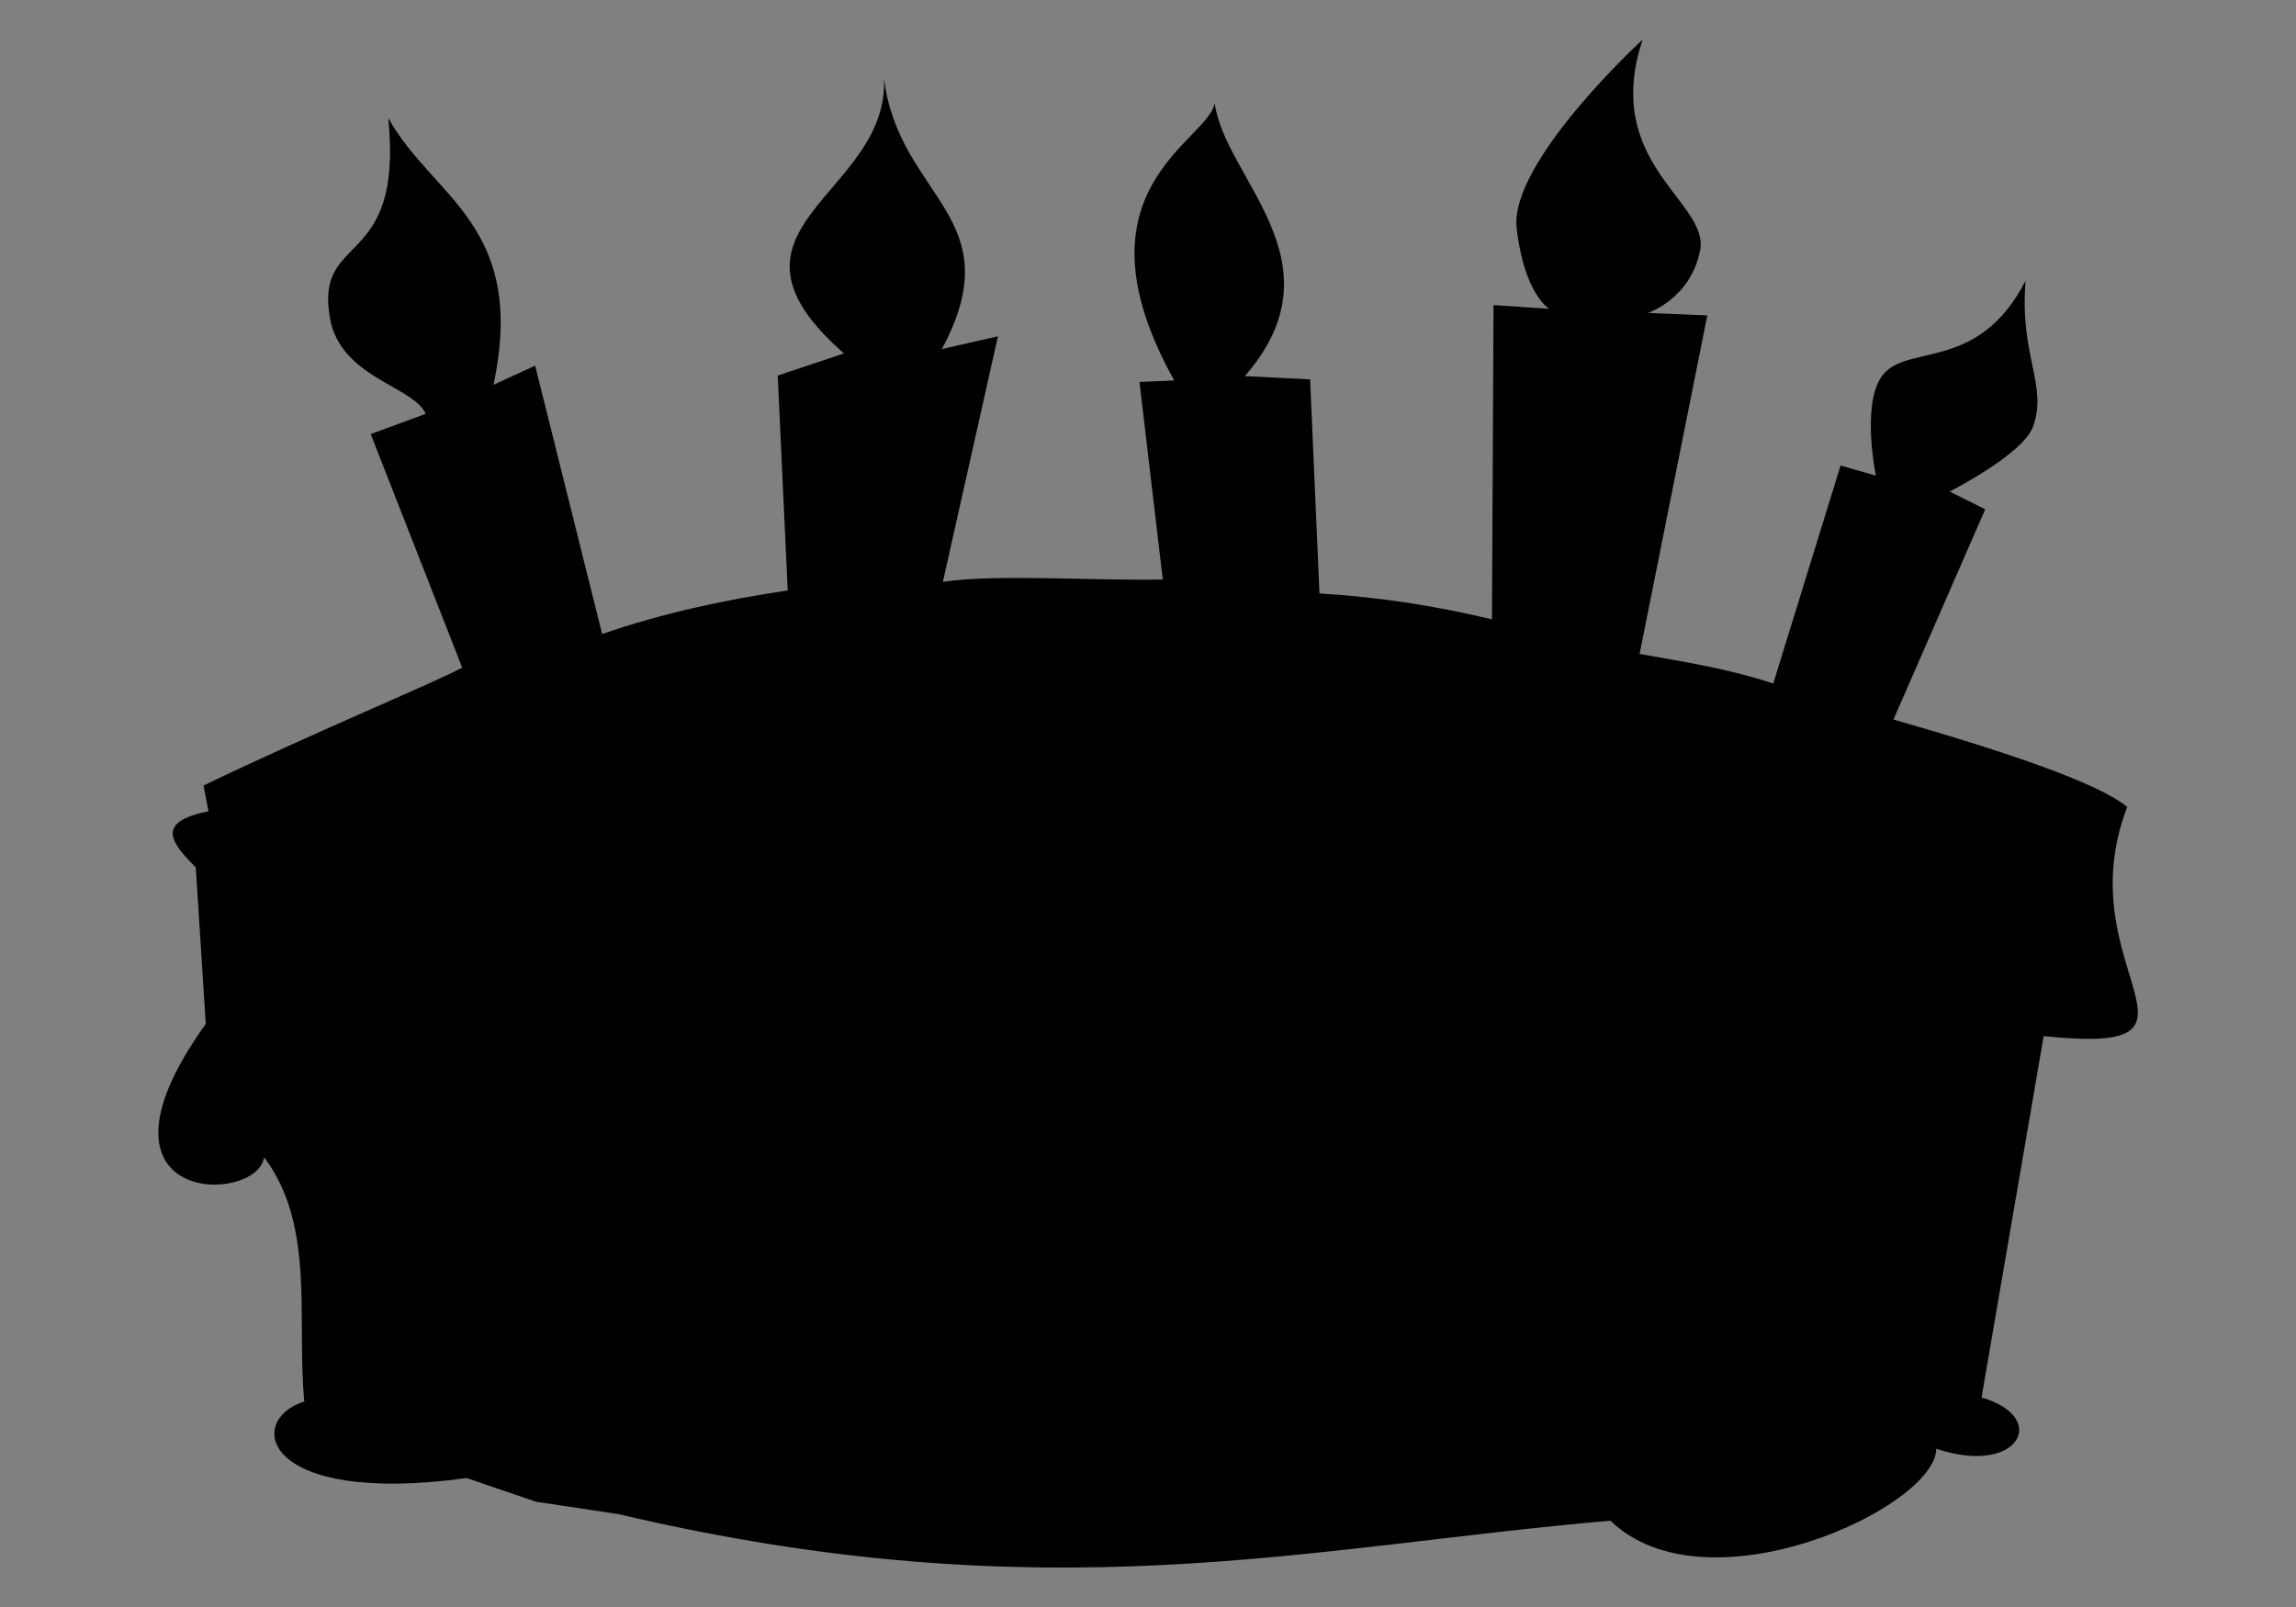 <?xml version="1.0" encoding="utf-8"?>
<svg id="master-artboard" viewBox="0 0 1400 980" version="1.1" xmlns="http://www.w3.org/2000/svg" x="0px" y="0px" style="enable-background:new 0 0 336 235.2;" width="1400px" height="980px"><rect x="0" y="0" width="1400" height="980" fill="#808080" stroke="none"/><g transform="matrix(2.414, 0, 0, 2.414, 72.414, 0)"><g id="g10">
    <path style="opacity: 1; fill: rgb(0, 0, 0); fill-opacity: 1; stroke: none; stroke-width: 13.468; stroke-linecap: round; paint-order: markers;" d="m 94.656,97.208 10.521,-4.83 16.921,67.788 c 15.626,-5.397 31.252,-8.662 46.878,-11.012 l -2.53,-54.271 16.746,-5.601 c -36.506,-31.905 11.584,-39.927 10.089,-69.59 3.637,30.405 32.578,34.924 14.633,68.497 l 14.161,-3.236 -13.909,62.04 c 13.245,-2.042 38.669,-0.23 55.547,-0.6 l -5.891,-49.903 8.797,-0.375 c -27.044,-48.384 8.933,-60.562 10.199,-70.127 2.492,19.214 32.671,40.156 7.632,69.031 l 16.477,0.81 2.361,54.098 c 15.171,0.885 29.63,3.194 43.573,6.536 l 0.396,-79.392 14.073,0.937 c 0,0 -6.318,-3.651 -8.231,-20.355 C 351.183,40.949 384.919,10 384.919,10 c -10.453,31.396 16.997,41.004 14.515,53.304 -2.481,12.3 -13.183,15.741 -13.183,15.741 l 15.002,0.639 -17.105,85.516 c 11.253,1.997 22.507,3.727 33.76,7.485 l 17.009,-55.082 8.917,2.554 c 0,0 -3.492,-16.859 1.081,-24.476 5.729,-9.541 24.397,-0.743 36.728,-24.772 -1.567,19.103 5.713,26.523 1.86,36.936 -2.585,6.987 -21.037,16.33 -21.037,16.33 l 8.983,4.493 -23.171,53.095 c 29.369,8.431 51.634,16.073 59.049,22.064 -15.738,40.962 27.205,62.872 -21.114,57.92 l -15.691,91.299 c 17.331,4.976 9.448,19.956 -11.427,12.937 -0.173,14.882 -57.963,41.654 -82.316,18.18 -76.392,6.573 -142.083,23.848 -250.554,-1.659 l -20.851,-3.137 -17.497,-5.976 c -51.663,7.092 -56.055,-14.566 -41.013,-19.353 -1.972,-21.057 2.829,-44.485 -10.151,-61.689 -1.766,12.064 -47.939,12.591 -14.736,-33.68 l -2.524,-39.542 c -5.648,-5.741 -10.883,-11.42 3.208,-14.17 l -1.253,-6.512 c 28.139,-13.547 58.324,-25.969 65.345,-29.79 L 63.642,109.661 77.527,104.549 C 74.537,97.567 56.142,95.482 53.38,80.535 49.264,58.255 71.976,68.693 68.082,29.83 79.24,49.925 103.23,56.832 94.656,97.208 Z" id="path850"/>
    <g id="g1150" transform="matrix(0.422, -0.002, 0.011, 0.425, 28.902, 521.9)" style="fill:#ffffff;fill-opacity:1;stroke-width:2.346">
      <g id="g1146" style="fill:#ffffff;fill-opacity:1;stroke-width:2.346">
        <g id="g1144" style="fill:#ffffff;fill-opacity:1;stroke-width:2.346">
          <path id="path1122" d="m 88.211,74.299 c 0,0.553 0.368,-5.341 0.92,-6.26 0,-2.578 3.866,-22.65 6.628,-35.908 1.657,-8.288 5.156,-21.361 5.156,-21.361 1.29,-5.341 4.419,-8.288 7.734,-9.576 6.077,-2.209 21.729,2.947 25.965,6.998 4.234,4.234 1.472,15.284 -0.185,20.992 l -25.597,97.043 -3.683,12.154 c -0.736,2.21 -1.104,2.579 0.185,6.075 0.551,4.052 0.37,5.155 -0.368,6.445 -4.051,4.605 -18.598,2.579 -24.123,1.104 -18.23,-5.34 -15.1,-7.734 -17.862,-26.517 l -8.839,-56.165 -0.92,-5.524 -2.947,22.096 c -3.129,22.285 -13.626,57.644 -13.994,58.373 -1.289,4.975 -1.289,8.29 -8.104,9.21 -6.445,1.105 -22.833,-2.209 -26.517,-5.709 -4.234,-4.23 0.922,-19.703 1.29,-21.728 L 30.94,18.871 c 0.921,-3.683 4.236,-16.389 9.575,-18.415 4.236,-1.657 20.257,1.475 26.701,4.972 12.155,6.261 13.995,26.702 17.495,44.011 1.842,9.392 3.5,24.86 3.5,24.86 z" fill="#ff6702" style="fill:#ffffff;fill-opacity:1;stroke-width:5.342"/>
          <path id="path1124" d="m 156.064,28.709 c 2.542,-0.299 19.45,1.946 23.938,4.189 4.041,1.945 0.899,10.024 -1.196,18.103 l -21.246,84.537 c -2.542,9.874 -4.339,18.704 -12.718,17.807 -3.74,-0.299 -16.159,-2.396 -20.049,-6.283 -4.787,-4.491 -0.449,-16.459 0.299,-19.002 L 149.03,38.585 c 1.948,-7.182 3.892,-9.427 7.034,-9.876 z" fill="#ff6702" style="fill:#ffffff;fill-opacity:1;stroke-width:5.342"/>
          <path id="path1126" d="m 234.312,60.729 c 0.15,-2.096 -1.645,-3.441 -4.189,-2.994 -0.898,0.149 -2.393,1.048 -3.741,2.095 -11.072,9.876 -17.804,44.586 -17.356,53.564 0.15,2.845 1.047,5.237 2.993,6.286 1.196,0.597 2.993,0.597 4.488,-0.898 3.292,-3.144 5.237,-11.223 9.577,-14.365 4.339,-2.992 13.466,-4.038 19.15,-1.794 2.693,1.048 4.788,2.546 5.087,5.388 0.599,5.984 -5.685,25.585 -18.104,36.058 -9.126,7.78 -24.686,11.221 -33.364,8.379 -10.773,-3.592 -16.309,-13.018 -18.703,-22.893 -5.536,-22.293 2.543,-64.636 24.239,-86.629 11.819,-12.12 28.28,-16.16 39.949,-13.615 7.481,1.646 13.466,7.031 16.008,14.364 1.797,5.236 1.797,20.498 -2.693,25.882 -4.938,6.133 -13.315,6.584 -18.703,5.835 -3.142,-0.299 -5.684,-1.646 -6.733,-4.19 -0.748,-1.795 1.796,-5.835 2.095,-10.473 z" fill="#ff6702" style="fill:#ffffff;fill-opacity:1;stroke-width:5.342"/>
          <path id="path1128" d="m 298.046,75.689 c 15.261,-7.778 21.995,-15.259 29.326,-29.624 2.095,-4.041 3.741,-8.679 4.339,-10.475 1.347,-3.889 1.347,-5.535 5.834,-6.134 2.244,-0.148 18.553,4.489 21.096,7.631 2.246,2.992 -1.645,11.52 -2.693,13.615 -7.333,18.104 -24.389,41.893 -45.484,49.824 1.497,1.945 23.491,41.297 24.239,43.092 1.645,3.44 3.44,6.134 1.345,8.977 -3.439,4.637 -17.503,11.073 -20.795,10.774 -4.489,-0.151 -11.223,-14.517 -12.568,-17.358 l -15.261,-30.519 -7.481,33.212 c -0.597,2.396 -1.646,5.089 -4.041,4.64 -3.739,-0.45 -21.544,-3.591 -23.79,-5.984 -3.142,-3.141 0.3,-13.616 1.348,-17.207 l 22.292,-85.882 c 1.047,-4.189 1.197,-4.338 2.394,-8.678 0.749,-3.141 2.396,-6.283 6.882,-6.881 2.693,-0.3 19.151,1.645 22.442,4.937 3.292,3.44 -1.046,14.96 -1.945,18.104 z" fill="#ff6702" style="fill:#ffffff;fill-opacity:1;stroke-width:5.342"/>
          <path id="path1130" d="m 386.018,58.634 c -1.197,0 9.725,3.891 10.771,7.331 0.449,0.897 -2.094,13.167 -2.094,13.167 h 11.969 c 2.244,0 18.403,-0.299 20.348,3.292 1.647,2.993 -3.741,19.75 -5.836,22.893 -3.292,5.686 -12.865,3.74 -17.654,3.441 h -17.207 l -3.891,15.408 h 15.411 c 8.828,0 16.906,-0.447 18.552,3.293 1.348,3.291 -2.094,16.758 -4.34,20.347 -3.439,5.388 -13.166,5.089 -17.654,4.94 h -17.954 c -7.481,0.146 -13.915,0.599 -20.499,-7.482 -8.978,-11.221 -5.834,-12.567 -2.843,-26.632 l 2.244,-10.174 c 0.749,-4.041 -5.386,-0.45 -5.538,-5.536 -0.148,-2.993 2.845,-20.199 7.184,-22.742 1.944,-1.198 4.04,-0.899 6.283,-0.899 0,0 2.843,-10.174 4.937,-20.646 -3.741,-0.449 -7.181,0 -8.529,-2.843 -1.346,-2.542 4.788,-20.199 5.686,-21.845 2.843,-4.938 9.875,-4.338 17.056,-4.338 h 40.847 c 8.679,0 14.662,0.598 16.458,4.04 1.347,2.992 -3.442,18.554 -5.687,21.844 -2.094,3.74 -4.488,3.891 -8.978,3.891 -1.346,0 -2.693,-0.299 -4.787,-0.45 -1.646,-0.148 -3.592,-0.299 -5.239,-0.299 z" fill="#ff6702" style="fill:#ffffff;fill-opacity:1;stroke-width:5.342"/>
          <path id="path1132" d="m 462.019,120.728 h 17.208 c 12.417,0 14.812,-0.749 16.757,2.394 1.646,2.691 -4.788,22.742 -5.387,24.091 -3.292,6.432 -9.125,5.534 -16.906,5.534 h -14.063 c -7.333,0 -14.365,1.048 -19.75,-5.986 -12.418,-15.708 -11.67,-17.205 -7.78,-33.215 l 18.853,-73.912 c 1.944,-4.638 2.394,-9.426 7.631,-10.772 4.338,-1.197 21.694,2.992 23.788,5.386 2.693,2.544 -1.346,14.362 -1.945,17.356 z" fill="#ff6702" style="fill:#ffffff;fill-opacity:1;stroke-width:5.342"/>
          <path id="path1134" d="m 558.373,43.971 c 4.338,-3.891 16.456,-15.112 20.646,-13.766 4.786,1.346 7.332,8.378 8.827,13.614 6.584,24.538 1.646,69.125 -21.693,93.96 -11.521,12.12 -27.829,17.655 -38.752,15.265 -13.468,-2.845 -21.396,-10.625 -26.483,-24.988 -7.48,-21.696 -0.896,-56.855 17.207,-78.85 10.623,-12.717 27.532,-21.544 36.657,-20.498 2.691,0.299 4.338,1.198 5.087,3.292 0.748,1.796 -0.3,6.584 -1.496,11.971 z m -2.843,12.568 c -0.451,1.197 -0.451,2.245 -1.647,3.292 -0.599,0.899 -2.691,1.947 -3.291,2.394 -2.243,1.498 -2.691,1.795 -3.59,2.694 -12.569,10.473 -19.151,35.01 -17.506,45.634 0.747,4.488 2.244,7.632 5.386,9.128 2.692,1.345 7.182,-1.496 8.38,-2.697 14.961,-15.559 16.009,-47.727 13.614,-63.286 -0.451,-0.302 -1.346,2.392 -1.346,2.841 z" fill="#ff6702" style="fill:#ffffff;fill-opacity:1;stroke-width:5.342"/>
          <path id="path1136" d="m 608.788,60.878 c -3.441,1.346 -7.479,4.339 -10.471,3.59 -1.498,-0.598 -1.947,-1.945 -1.947,-3.891 -0.148,-0.897 1.347,-5.087 1.646,-6.134 l 1.048,-3.441 c 3.592,-12.269 2.094,-16.606 14.514,-19.899 17.207,-4.338 43.391,-4.787 60.446,12.27 13.466,13.316 14.362,37.557 10.323,53.115 -7.778,29.476 -25.436,47.131 -54.609,55.36 -5.836,1.795 -17.807,3.438 -23.792,-2.244 -17.505,-16.609 -14.363,-18.556 -10.771,-35.462 z m 42.194,39.649 c 4.789,-9.877 6.883,-24.389 0.147,-34.264 -6.882,-10.024 -21.545,-10.024 -30.222,-8.978 4.638,0.898 11.817,2.245 15.71,6.435 3.44,4.038 -0.299,13.766 -1.349,17.355 l -9.724,39.649 c 12.72,-2.391 20.051,-9.722 25.438,-20.197 z" fill="#ff6702" style="fill:#ffffff;fill-opacity:1;stroke-width:5.342"/>
          <path id="path1138" d="m 724.59,58.634 c -1.197,0 9.727,3.891 10.773,7.331 0.447,0.897 -2.096,13.167 -2.096,13.167 h 11.971 c 2.242,0 18.4,-0.299 20.348,3.292 1.647,2.993 -3.741,19.75 -5.834,22.893 -3.293,5.686 -12.87,3.74 -17.656,3.441 H 724.891 L 721,124.166 h 15.409 c 8.829,0 16.906,-0.447 18.553,3.293 1.348,3.291 -2.093,16.758 -4.338,20.347 -3.441,5.388 -13.167,5.089 -17.655,4.94 h -17.957 c -7.479,0.146 -13.913,0.599 -20.496,-7.482 -8.976,-11.221 -5.835,-12.567 -2.842,-26.632 l 2.242,-10.174 c 0.751,-4.041 -5.386,-0.45 -5.534,-5.536 -0.148,-2.993 2.843,-20.199 7.181,-22.742 1.945,-1.198 4.04,-0.899 6.285,-0.899 0,0 2.845,-10.174 4.938,-20.646 -3.741,-0.449 -7.183,0 -8.528,-2.843 -1.346,-2.542 4.787,-20.199 5.687,-21.845 2.842,-4.938 9.875,-4.338 17.058,-4.338 h 40.845 c 8.68,0 14.665,0.598 16.459,4.04 1.347,2.992 -3.441,18.554 -5.685,21.844 -2.095,3.74 -4.489,3.891 -8.98,3.891 -1.345,0 -2.69,-0.299 -4.787,-0.45 -1.645,-0.148 -3.589,-0.299 -5.235,-0.299 z" fill="#ff6702" style="fill:#ffffff;fill-opacity:1;stroke-width:5.342"/>
          <path id="path1140" d="m 829.618,43.971 c 4.341,-3.891 16.458,-15.112 20.647,-13.766 4.787,1.346 7.331,8.378 8.826,13.614 6.585,24.538 1.647,69.125 -21.692,93.96 -11.521,12.12 -27.83,17.655 -38.751,15.265 -13.468,-2.845 -21.395,-10.625 -26.484,-24.988 -7.479,-21.696 -0.896,-56.855 17.208,-78.85 10.621,-12.717 27.53,-21.544 36.656,-20.498 2.691,0.299 4.34,1.198 5.086,3.292 0.75,1.796 -0.299,6.584 -1.496,11.971 z m -2.841,12.568 c -0.45,1.197 -0.45,2.245 -1.647,3.292 -0.6,0.899 -2.694,1.947 -3.292,2.394 -2.243,1.498 -2.693,1.795 -3.591,2.694 -12.569,10.473 -19.15,35.01 -17.505,45.634 0.747,4.488 2.244,7.632 5.386,9.128 2.691,1.345 7.183,-1.496 8.38,-2.697 14.961,-15.559 16.009,-47.727 13.614,-63.286 -0.449,-0.302 -1.345,2.392 -1.345,2.841 z" fill="#ff6702" style="fill:#ffffff;fill-opacity:1;stroke-width:5.342"/>
          <path id="path1142" d="m 923.723,89.006 c 0,0.451 0.302,-4.338 0.75,-5.086 0,-2.097 3.145,-18.402 5.387,-29.176 1.347,-6.733 4.189,-17.356 4.189,-17.356 1.046,-4.338 3.592,-6.731 6.285,-7.78 4.937,-1.796 17.653,2.395 21.096,5.685 3.441,3.441 1.197,12.419 -0.147,17.057 l -20.802,78.852 -2.991,9.874 c -0.598,1.794 -0.896,2.096 0.15,4.937 0.447,3.294 0.3,4.189 -0.301,5.236 -3.292,3.74 -15.11,2.097 -19.599,0.896 -14.814,-4.339 -12.27,-6.282 -14.516,-21.545 l -7.181,-45.633 -0.751,-4.491 -2.393,17.957 c -2.542,18.105 -11.07,46.829 -11.37,47.43 -1.046,4.038 -1.046,6.732 -6.583,7.481 -5.237,0.897 -18.555,-1.797 -21.547,-4.64 -3.441,-3.442 0.751,-16.011 1.05,-17.655 L 877.19,43.97 c 0.746,-2.993 3.439,-13.315 7.779,-14.962 3.442,-1.347 16.459,1.198 21.694,4.041 9.873,5.086 11.372,21.694 14.215,35.759 1.5,7.63 2.845,20.198 2.845,20.198 z" fill="#ff6702" style="fill:#ffffff;fill-opacity:1;stroke-width:5.342"/>
        </g>
      </g>
      <path id="path1148" d="m 986.927,38.392 0.094,-4.573 2.953,-0.056 c 1.545,-0.02 3.293,0.376 3.349,2.259 0,2.297 -1.844,2.427 -3.744,2.37 z m 0,1.919 2.577,0.075 3.894,6.511 2.615,-0.077 -4.175,-6.587 c 1.957,-0.168 3.855,-1.428 3.798,-4.119 -0.037,-2.915 -1.88,-4.233 -5.289,-4.233 l -5.755,-0.074 v 15.014 h 2.332 V 40.311 Z m 2.707,12.045 c 7.038,0 13.193,-5.496 13.211,-13.041 -0.094,-7.434 -6.19,-12.811 -13.211,-12.943 -7.129,0.018 -13.208,5.472 -13.208,13.038 -0.073,7.451 6.079,12.905 13.208,12.946 M 979.042,39.391 c -0.057,-6.268 4.553,-10.861 10.592,-10.861 5.777,0 10.558,4.705 10.481,10.878 0,6.207 -4.668,10.761 -10.481,10.723 -5.854,0.077 -10.705,-4.628 -10.592,-10.74" fill="#ff6702" style="fill:#ffffff;fill-opacity:1;stroke-width:5.196"/>
    </g>
  </g></g></svg>